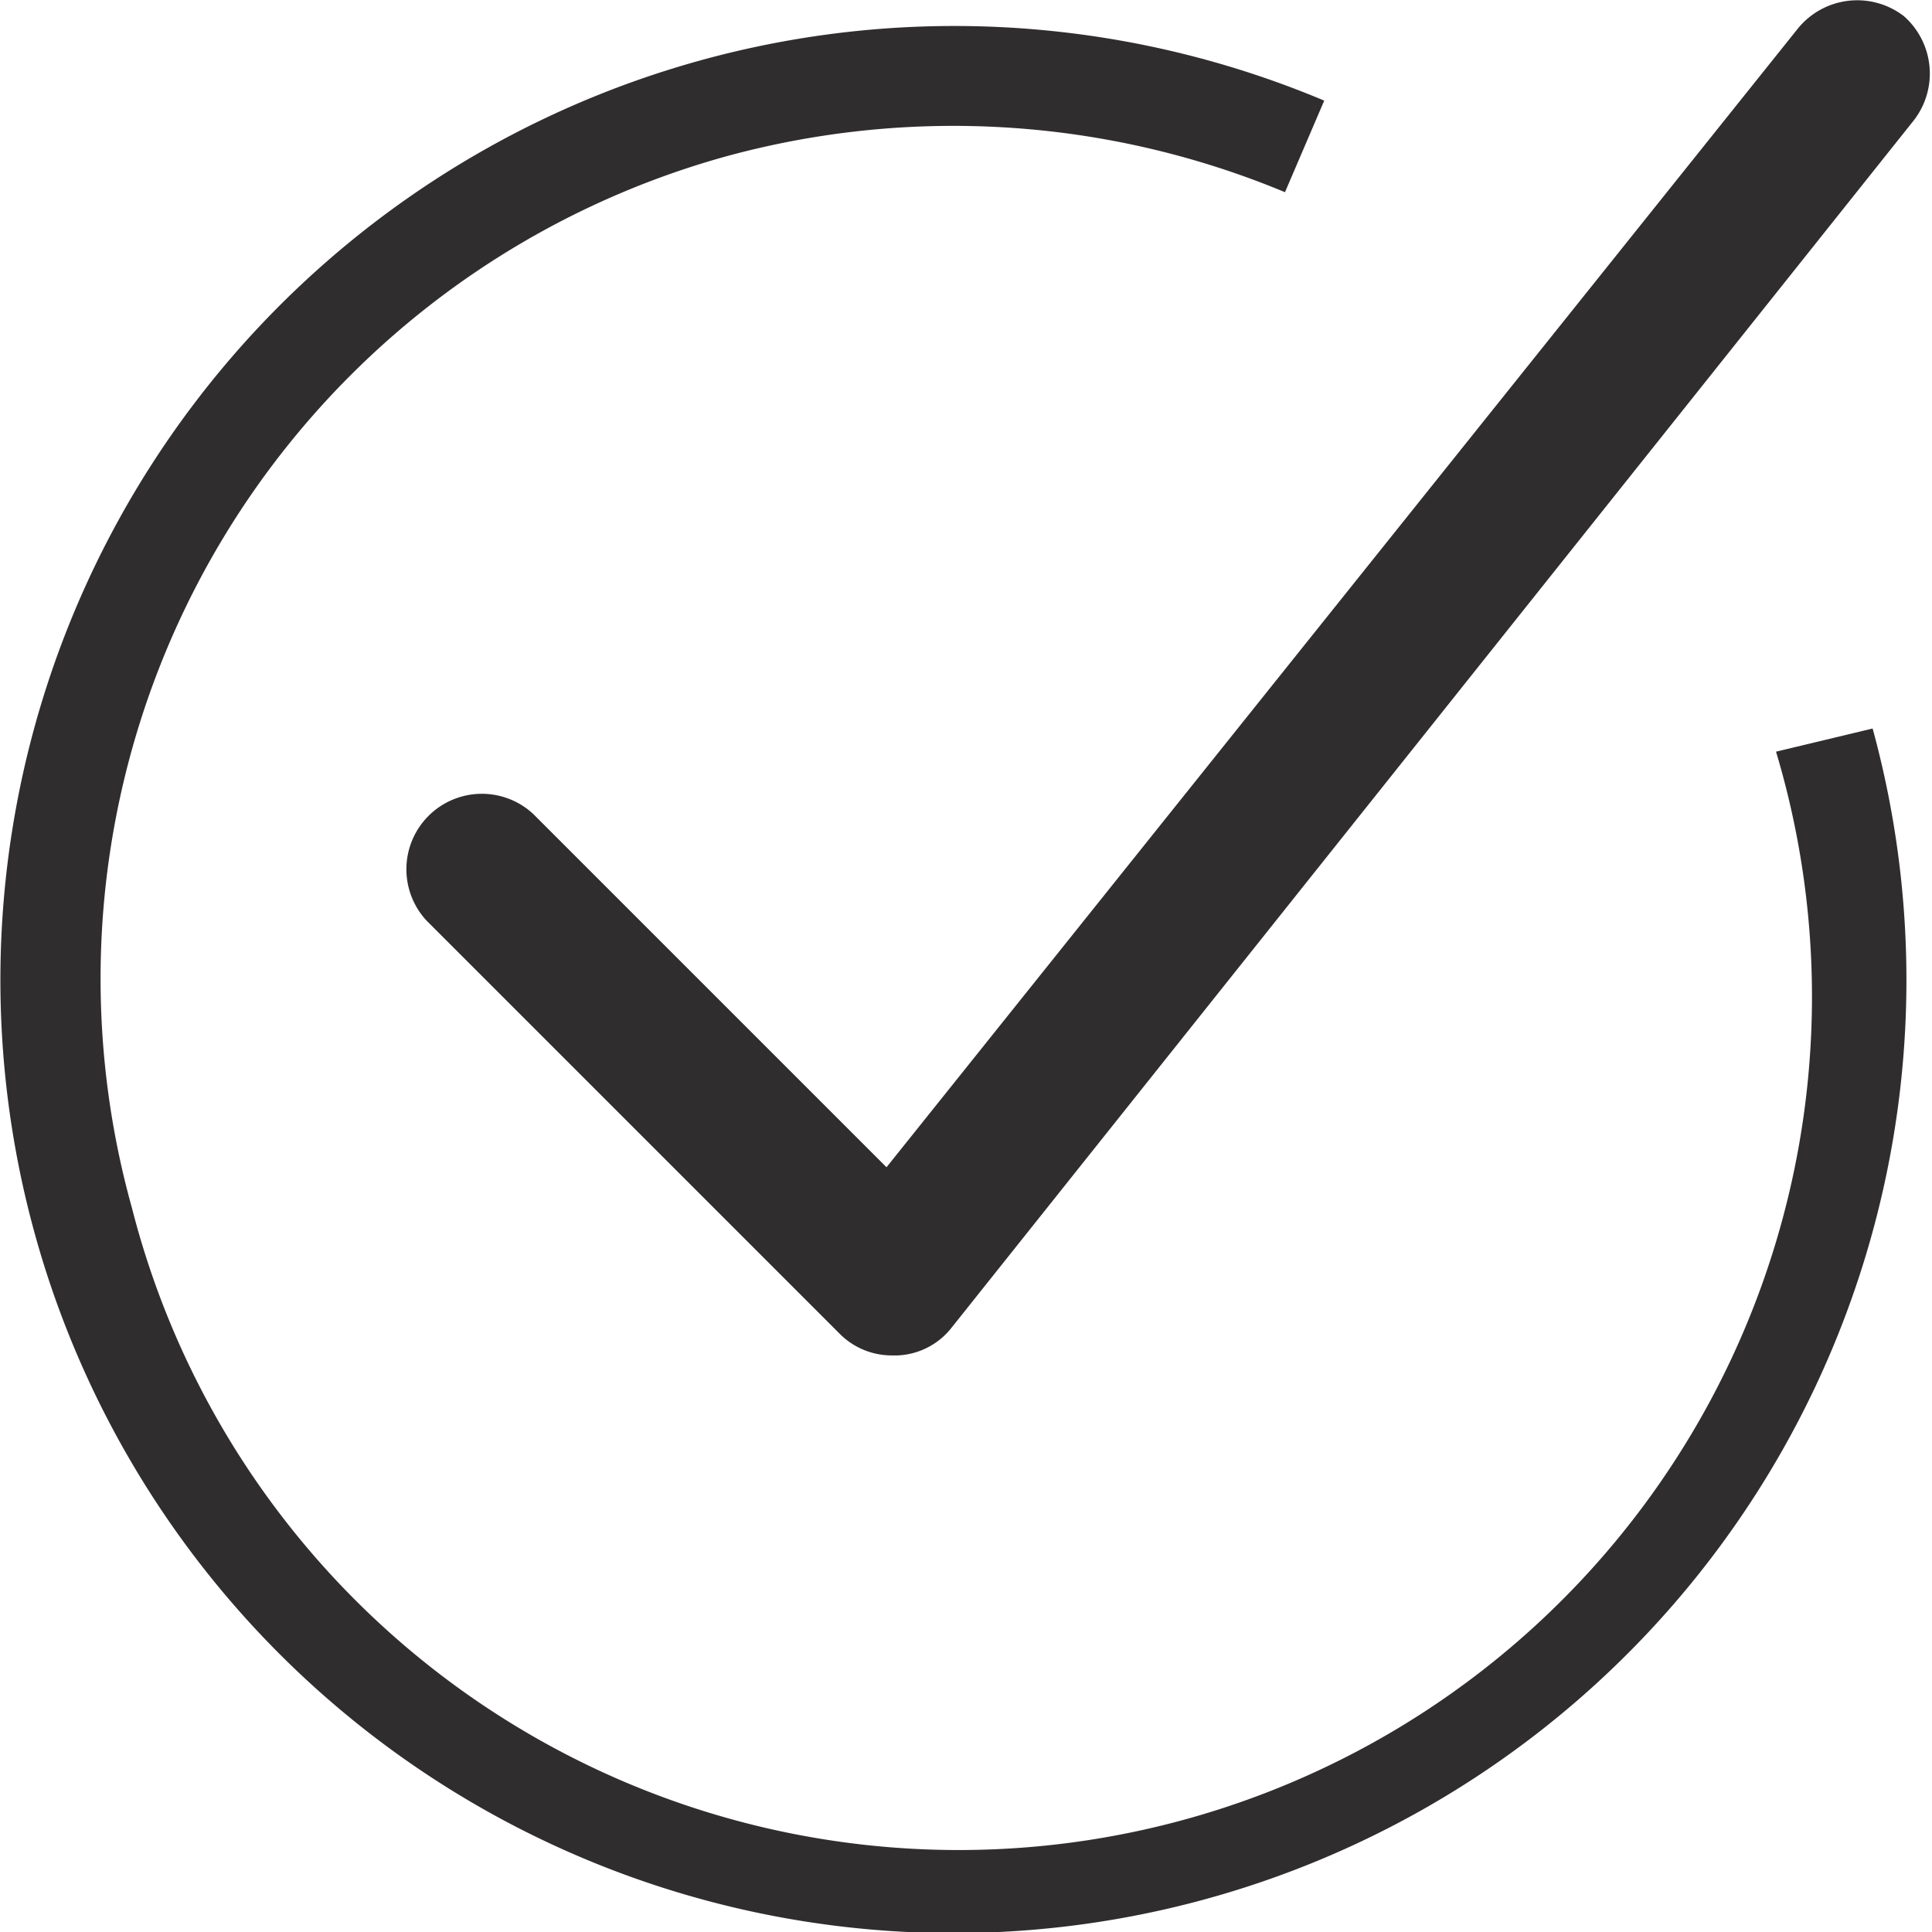 <svg xmlns="http://www.w3.org/2000/svg" viewBox="0 0 19.2 19.2"><defs><style>.cls-1{fill:#302d2f;}</style></defs><g id="Layer_2" data-name="Layer 2"><g id="Layer_1-2" data-name="Layer 1"><path class="cls-1" d="M17.65,7.47A8.48,8.48,0,1,1,1.31,12,8.48,8.48,0,0,1,7.23,1.55a8.57,8.57,0,0,1,5.54.36L13.16,1A9.48,9.48,0,0,0,.34,12.24a9.47,9.47,0,1,0,18.27-5Z"/><path class="cls-1" d="M18.92.16a.76.76,0,0,0-1.05.12L8.81,11.6,5.3,8.09A.75.75,0,0,0,4.24,9.15l4.1,4.1a.73.73,0,0,0,.53.22h.05a.72.72,0,0,0,.54-.28L19,1.22A.76.76,0,0,0,18.92.16Z"/></g></g></svg>